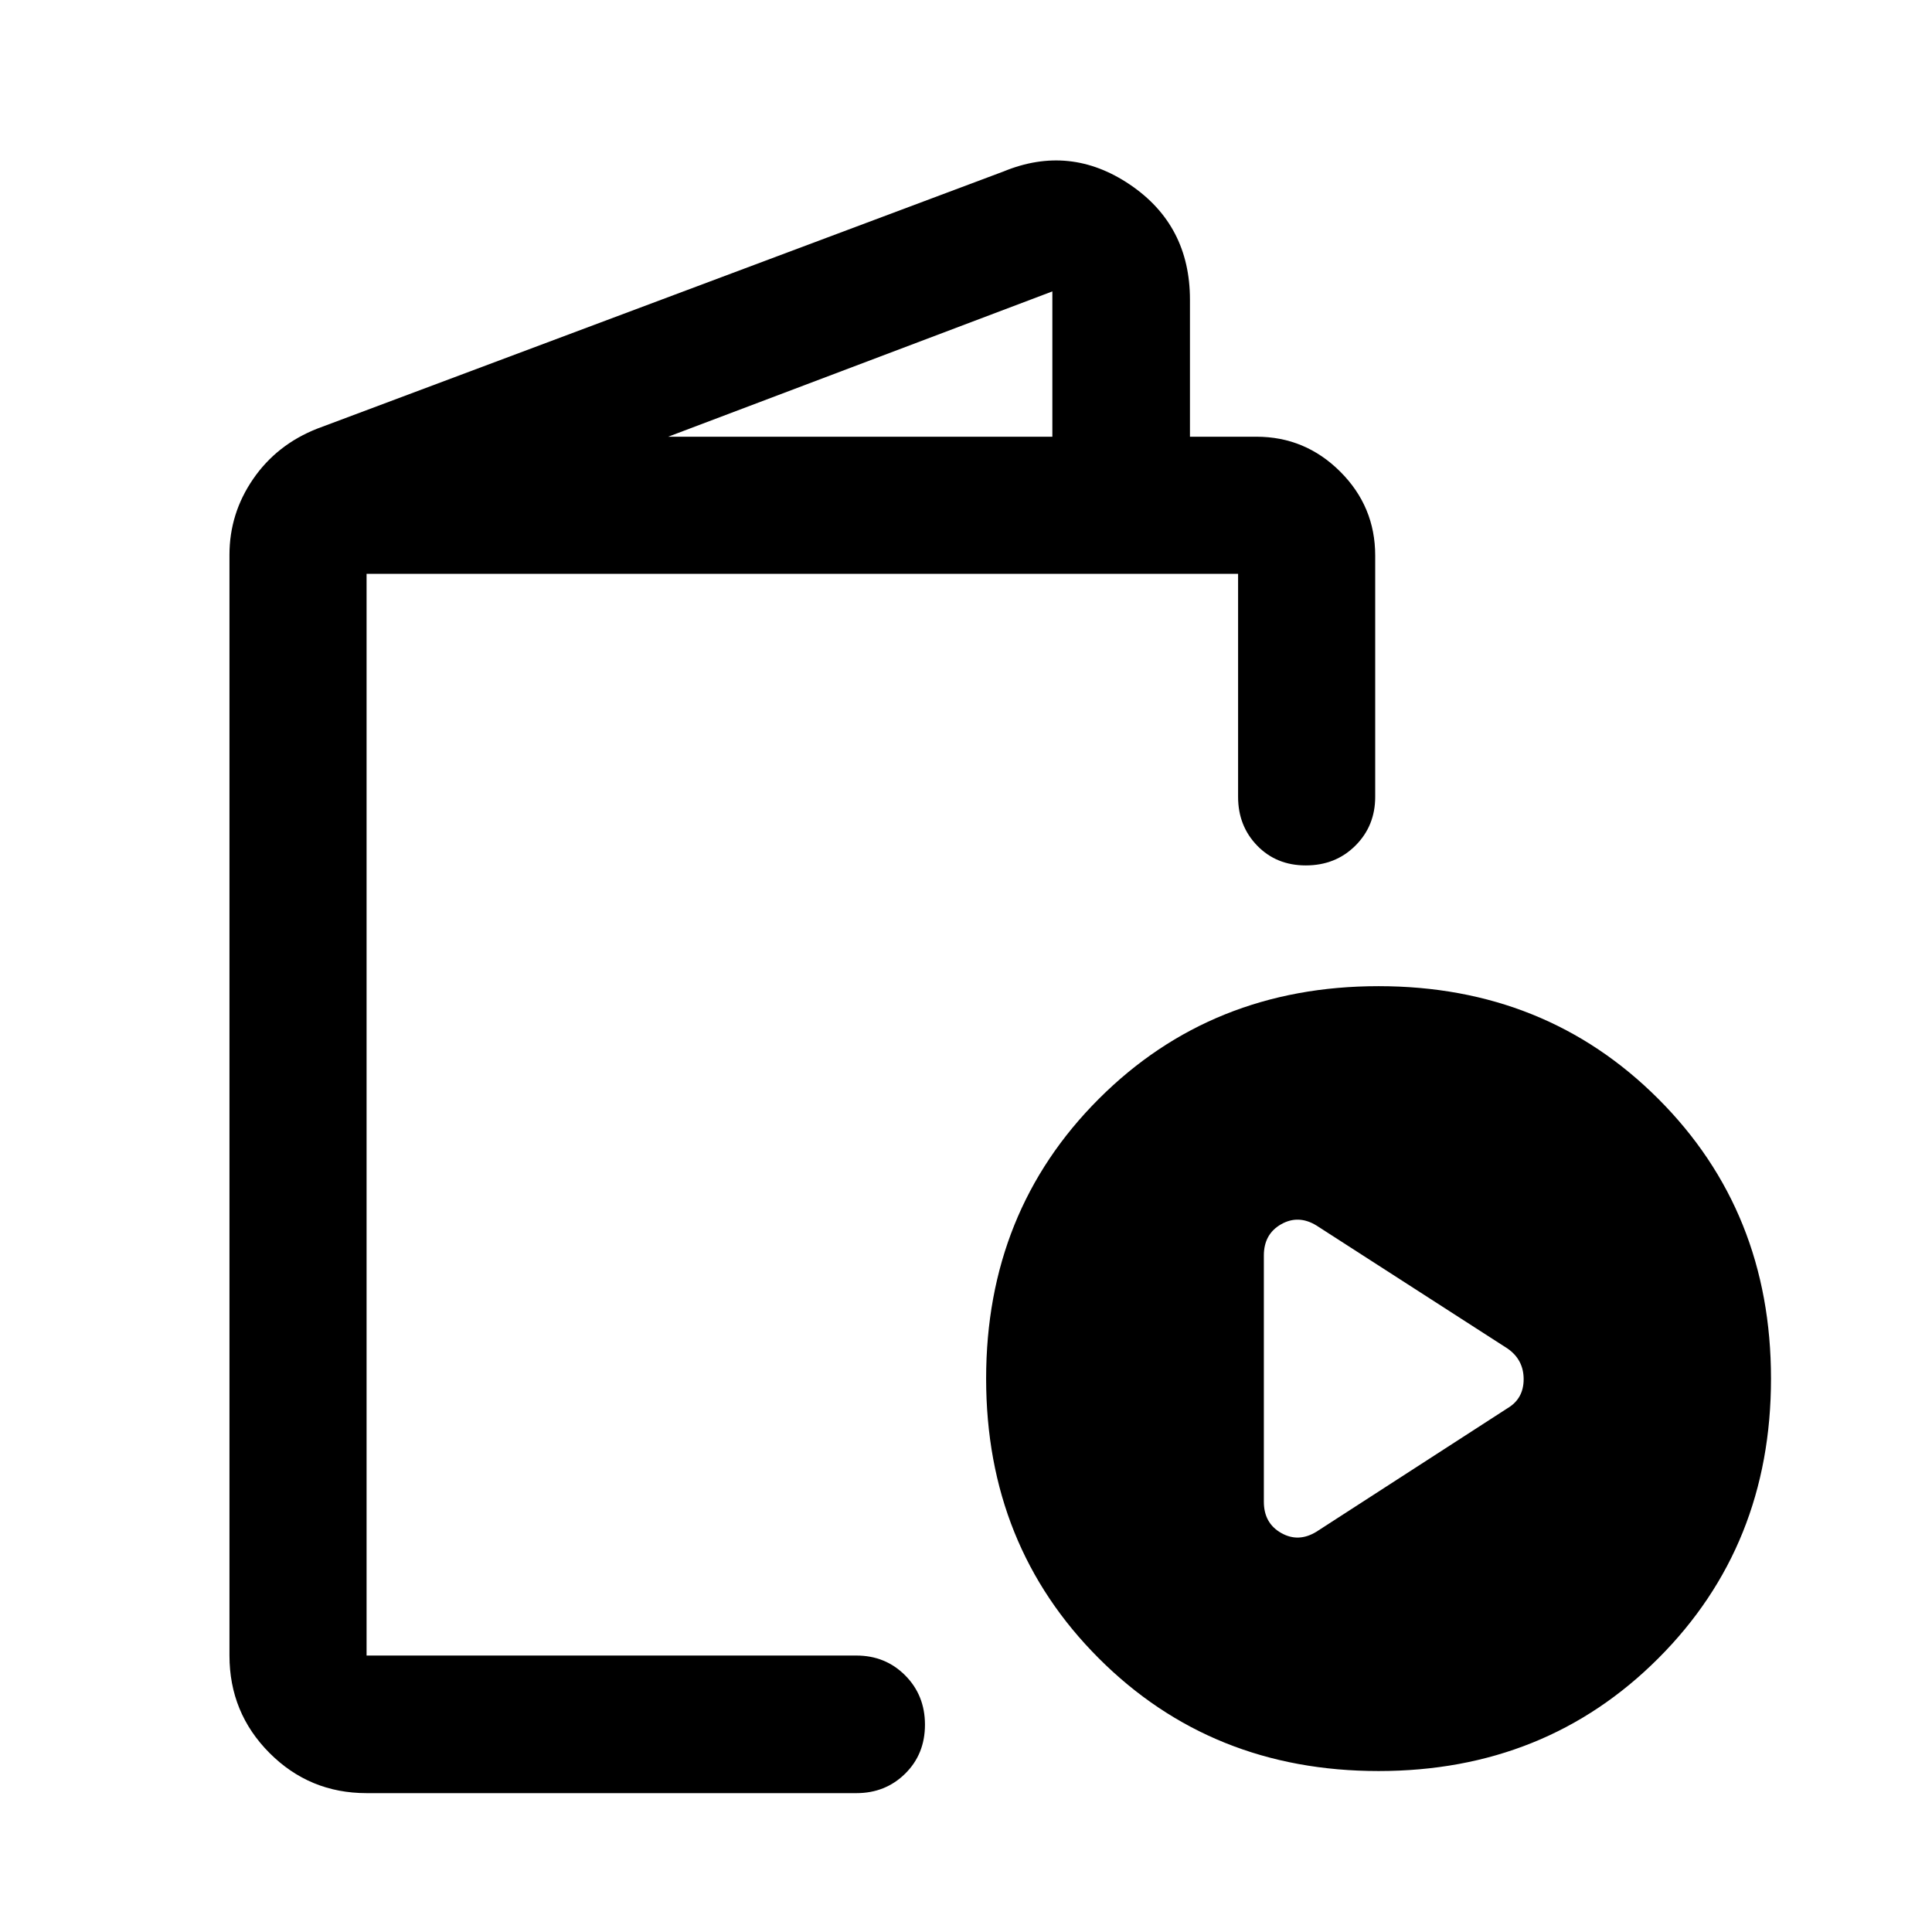 <svg xmlns="http://www.w3.org/2000/svg" width="48" height="48" viewBox="0 -960 960 960"><path d="M182.15-69q-28.35 0-48.24-19.96t-19.89-48.41V-684.3q0-20.58 11.76-37.68 11.75-17.1 31.83-25.02l341-127.78q33.06-13.63 62.87 6.53 29.8 20.16 29.8 57.16V-743h33q24.27 0 41.66 17.34 17.39 17.35 17.39 41.7v119.92q0 14.42-9.85 24.24-9.85 9.82-24.63 9.82-14.59 0-24.12-9.79-9.53-9.8-9.53-24.27v-110.83H182.15v537.5h243.39q14.43 0 24.25 9.87t9.82 24.49q0 14.62-9.82 24.31-9.82 9.7-24.25 9.7H182.15Zm149.87-674h190.89v-72.2L332.02-743ZM685-79.98q-83 0-139-56t-56-139q0-83 56-139t139-56q83 0 139 56t56 139q0 83-56 139t-139 56Zm-30.89-118.91 95.02-61.41q7.96-4.74 7.96-14.39 0-9.64-7.96-15.2l-95.02-61.18q-8.96-5.47-17.53-.6-8.58 4.88-8.58 15.52v122.35q0 10.63 8.58 15.51 8.57 4.88 17.53-.6Zm-471.96 61.52v-537.5 537.5Z"/></svg>